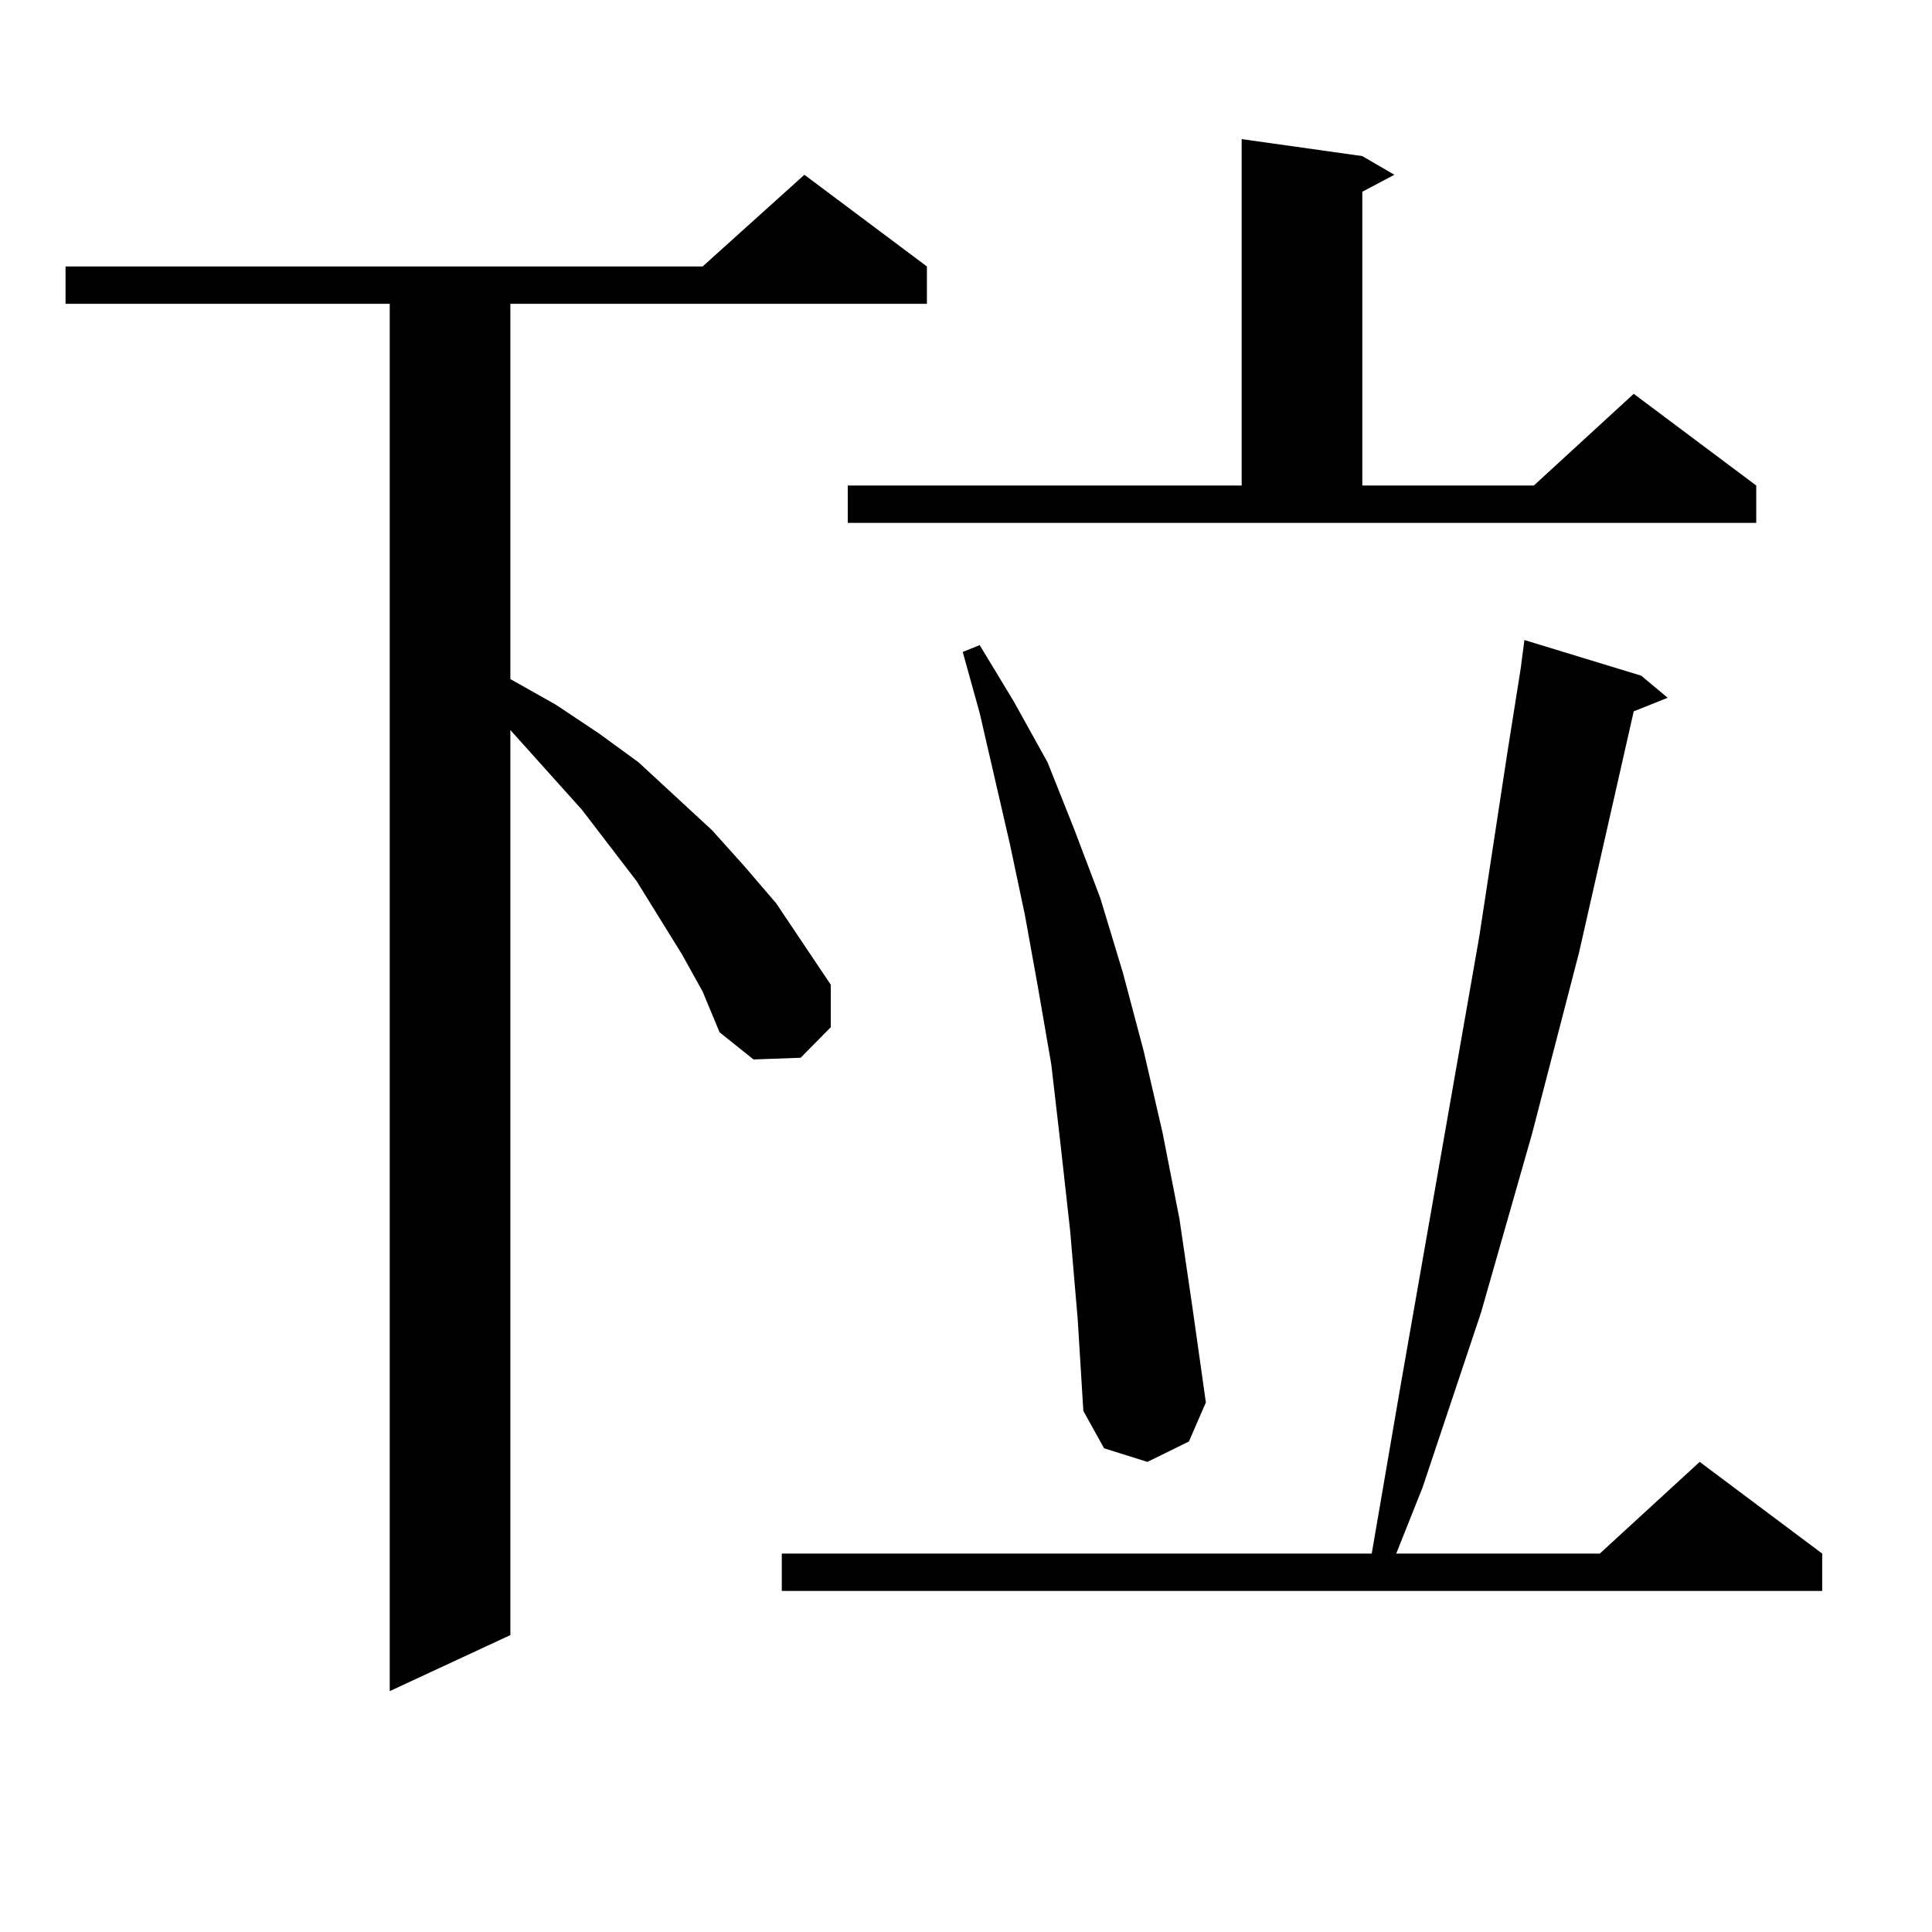 <?xml version="1.0" encoding="utf-8"?>
<!-- Generator: Adobe Illustrator 16.0.0, SVG Export Plug-In . SVG Version: 6.00 Build 0)  -->
<!DOCTYPE svg PUBLIC "-//W3C//DTD SVG 1.1//EN" "http://www.w3.org/Graphics/SVG/1.1/DTD/svg11.dtd">
<svg version="1.1" id="图层_1" xmlns="http://www.w3.org/2000/svg" xmlns:xlink="http://www.w3.org/1999/xlink" x="0px" y="0px"
	 width="1000px" height="1000px" viewBox="0 0 1000 1000" enable-background="new 0 0 1000 1000" xml:space="preserve">
<path d="M352.942,493.879l-23.414-37.793l-28.292-36.914l-37.072-41.309V846.32l-62.438,29.004V157.258H33.926v-19.336h329.748
	l52.682-47.461l63.413,47.461v19.336H264.164v194.238l23.414,13.184l22.438,14.941l20.487,14.941l38.048,35.156l16.585,18.457
	l16.585,19.336l28.292,42.188v21.973l-15.609,15.82l-24.39,0.879l-17.561-14.063l-8.78-21.094L352.942,493.879z M849.516,349.738
	l13.658,11.426l-17.561,7.031L817.321,493l-24.39,94.043l-26.341,92.285l-30.243,90.527l-13.658,34.277h105.363l51.706-47.461
	l63.413,47.461v19.336H404.648v-19.336h305.358l14.634-85.254l40.975-233.789l14.634-95.801l6.829-43.066l1.951-14.941
	L849.516,349.738z M438.794,251.301h203.897V72.004l62.438,8.789l16.585,9.668l-16.585,8.789v152.051h88.778l51.706-47.461
	l63.413,47.461v19.336H438.794V251.301z M553.913,637.141l-4.878-43.945l-4.878-42.188l-6.829-39.551l-6.829-37.793l-7.805-36.914
	l-15.609-67.676l-8.78-31.641l8.78-3.516l17.561,29.004l17.561,31.641l13.658,34.277l13.658,36.035l11.707,38.672l10.731,40.43
	l9.756,42.188l8.78,44.824l6.829,46.582l6.829,48.34l-8.78,20.215l-21.463,10.547l-22.438-7.031l-10.731-19.336l-2.927-47.461
	L553.913,637.141z"/>
</svg>
